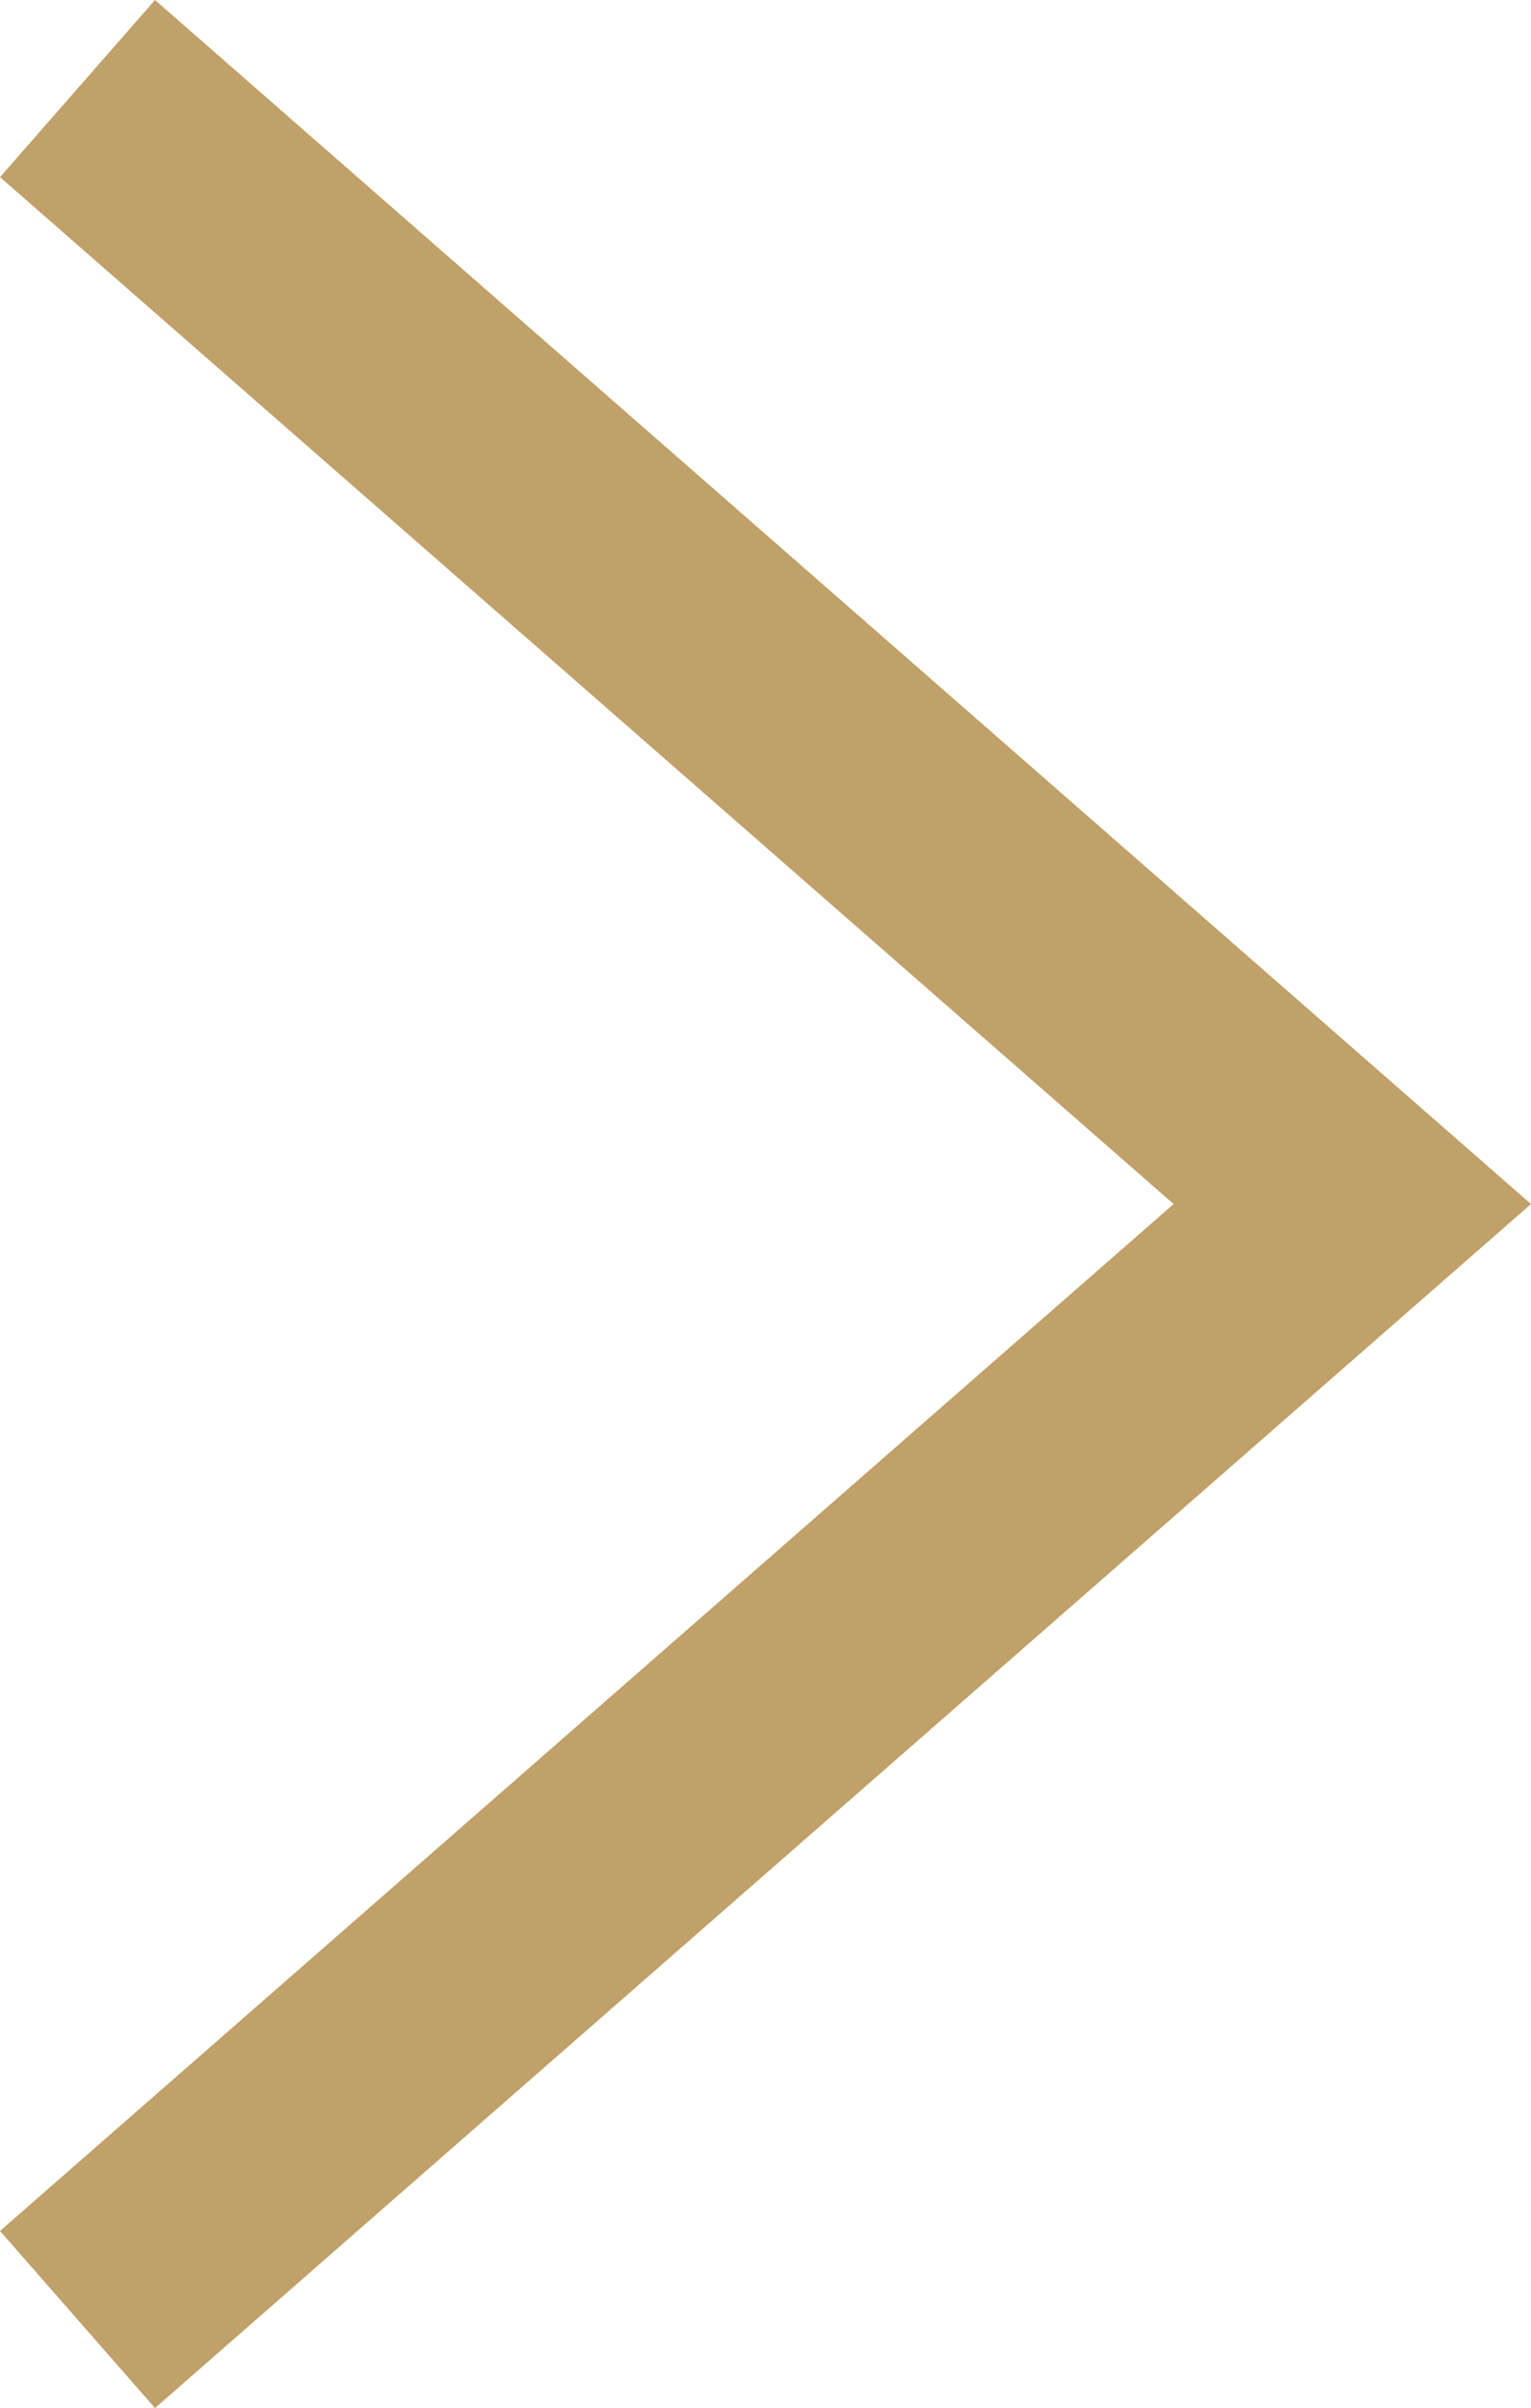 <?xml version="1.0" encoding="utf-8"?>
<!-- Generator: Adobe Illustrator 22.1.0, SVG Export Plug-In . SVG Version: 6.00 Build 0)  -->
<svg version="1.1" id="Calque_1" xmlns="http://www.w3.org/2000/svg" xmlns:xlink="http://www.w3.org/1999/xlink" x="0px" y="0px"
	 viewBox="0 0 19.516 30.696" style="enable-background:new 0 0 19.516 30.696;" xml:space="preserve">
<style type="text/css">
	.st0{clip-path:url(#SVGID_2_);fill:url(#SVGID_3_);}
	.st1{fill:#FF0000;}
	.st2{fill:#02AD58;}
	.st3{fill:#F99E00;}
	.st4{fill:#072F54;}
	.st5{fill:#FBC108;}
	.st6{fill:#273B7D;}
	.st7{fill:#FFFFFF;}
	.st8{fill:#499FDD;}
	.st9{fill:#7EB01D;}
	.st10{fill:#6B1C6A;}
	.st11{fill:#007DBE;}
	.st12{fill:#F13315;}
	.st13{fill:#A6874E;}
	.st14{fill:#BFA169;}
	.st15{fill:#BA9653;}
	.st16{fill:#ADADAD;}
	.st17{clip-path:url(#SVGID_5_);fill:url(#SVGID_6_);}
	.st18{fill:none;stroke:#FFFFFF;stroke-width:3.392;stroke-miterlimit:10;}
	.st19{fill:none;stroke:#000000;stroke-miterlimit:10;}
	.st20{clip-path:url(#SVGID_8_);fill:#2E3D74;}
	.st21{clip-path:url(#SVGID_8_);fill:#03A2E5;}
	.st22{fill:#00A680;}
	.st23{fill:none;}
</style>
<polygon class="st14" points="1.976,30.696 0,28.438 14.96,15.348 0,2.258 1.976,0 
	19.516,15.348 "/>
</svg>
